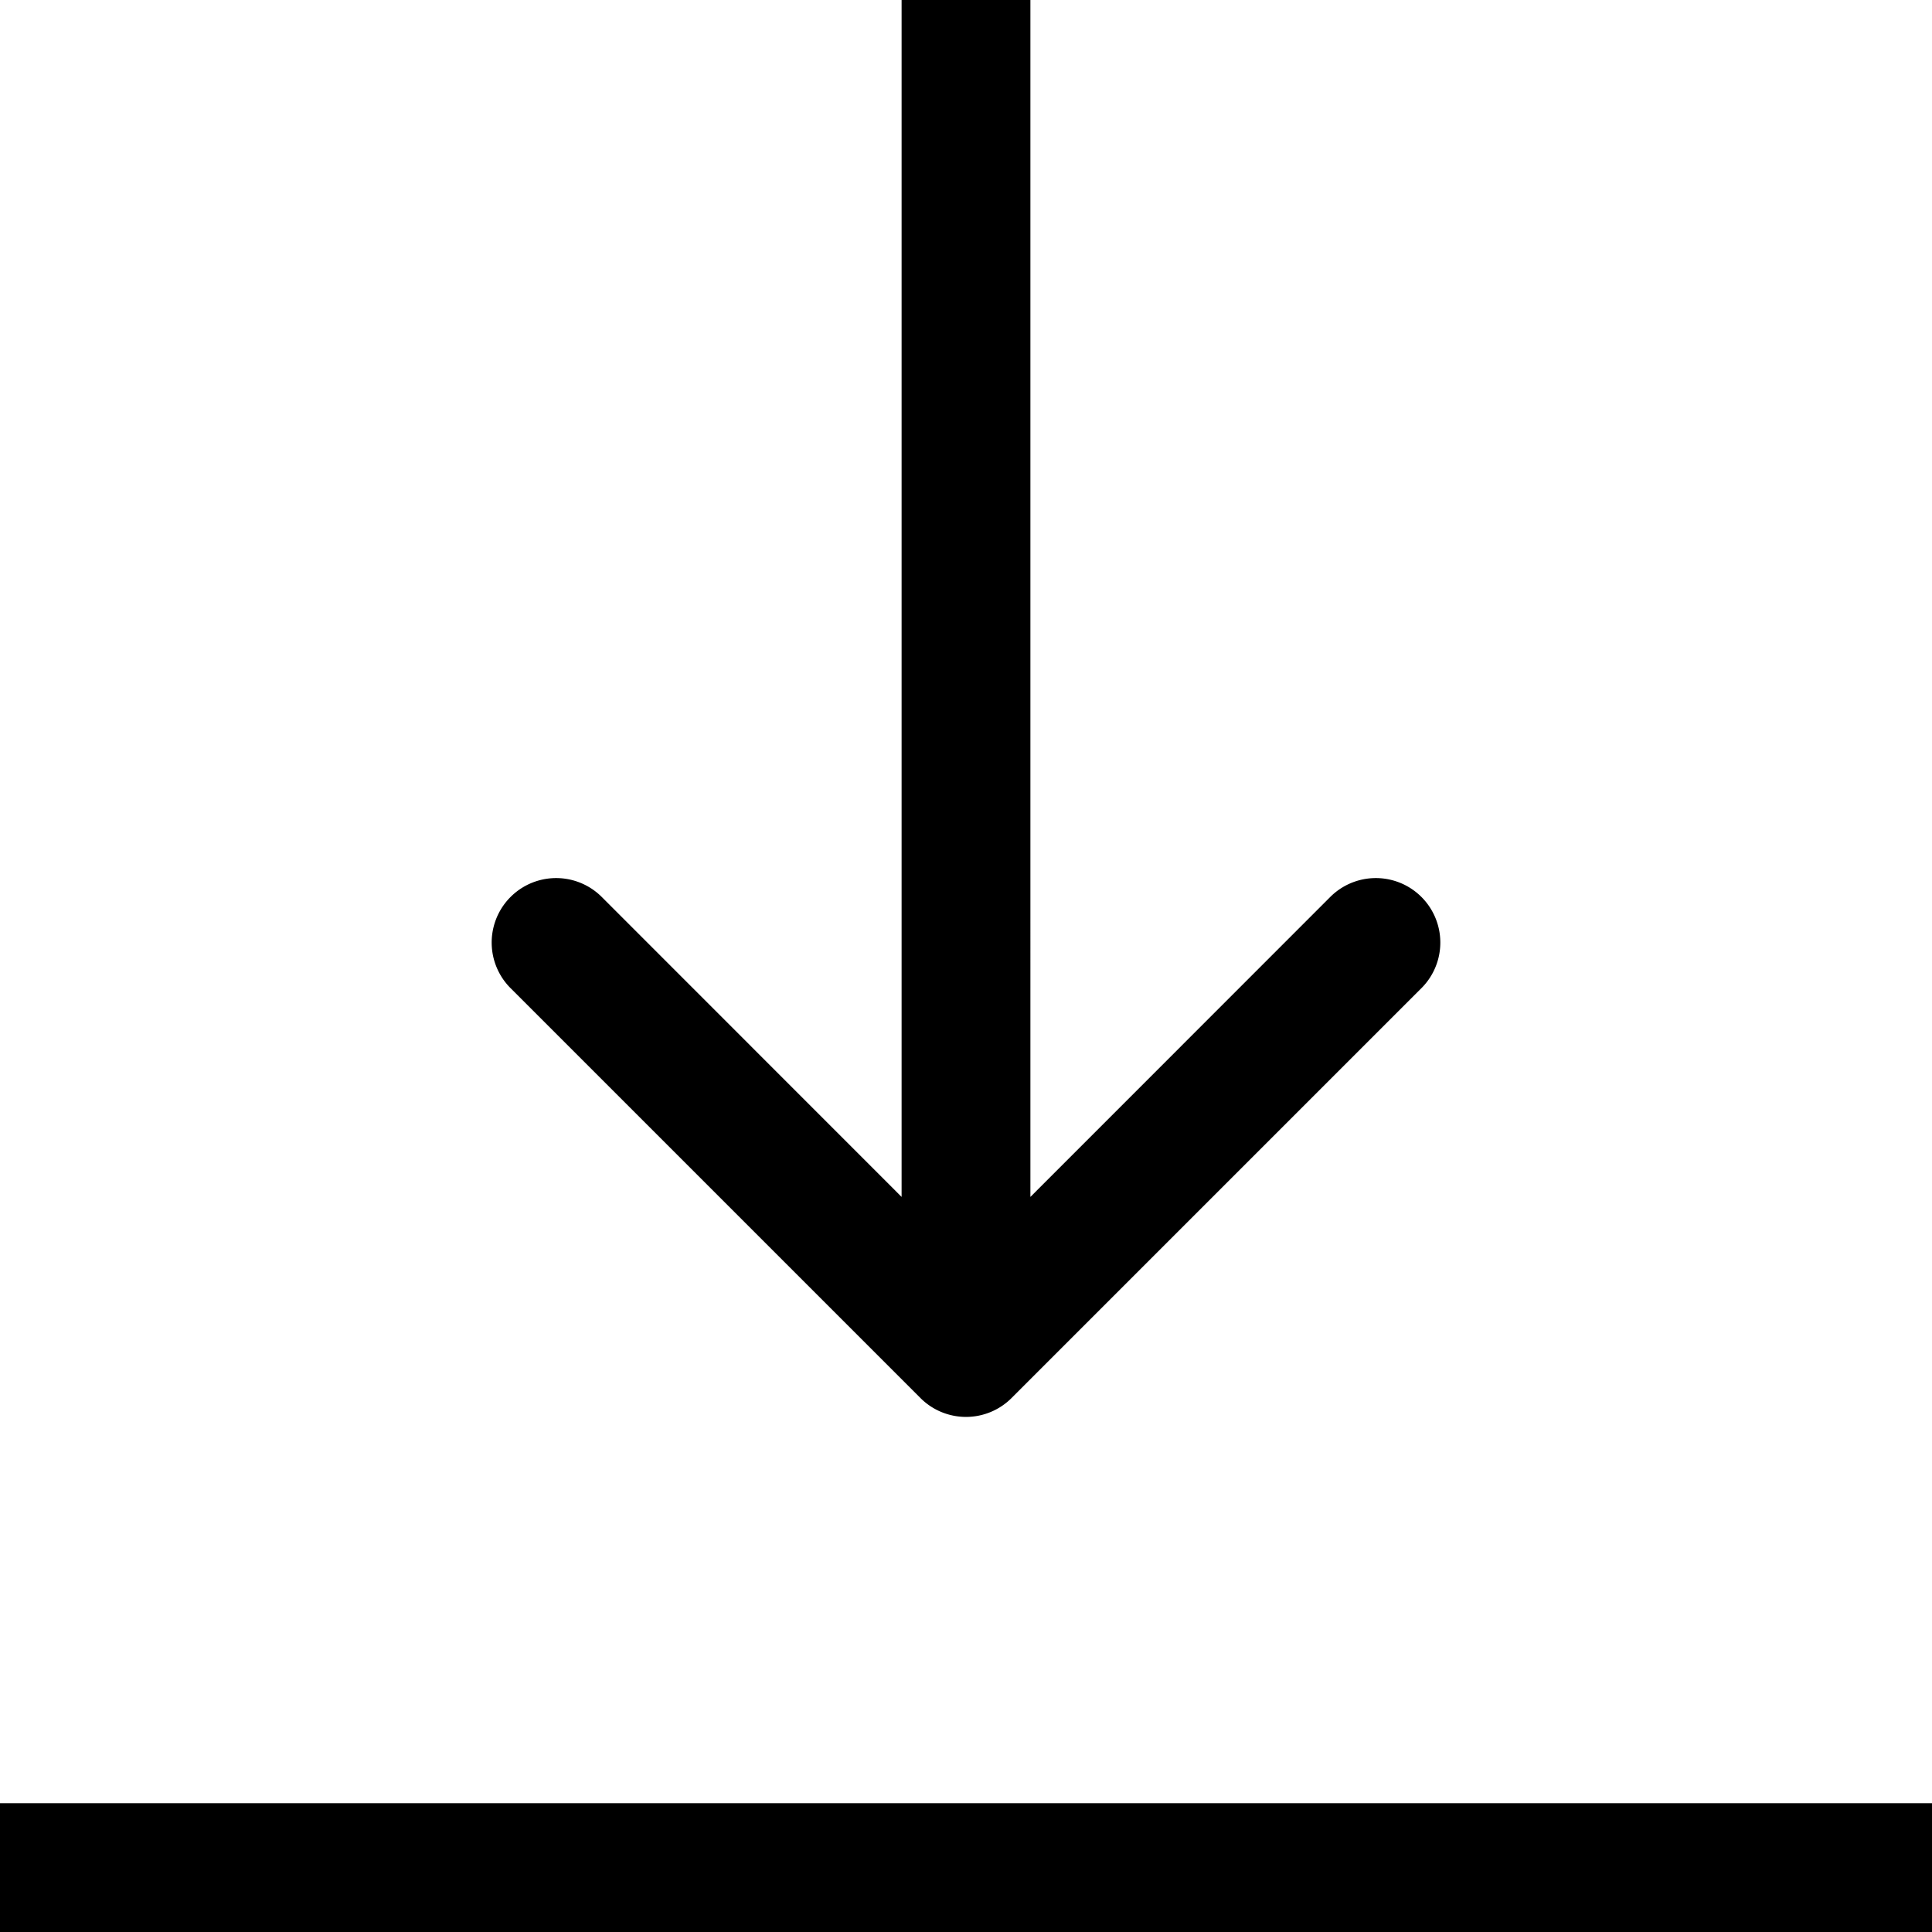 <svg xmlns="http://www.w3.org/2000/svg" width="15" height="15" fill="none"><path stroke="#000" d="M0 14.5h15"/><path fill="#000" d="M7.146 10.854a.5.5 0 0 0 .708 0l3.182-3.182a.5.5 0 1 0-.708-.708L7.5 9.793 4.672 6.964a.5.5 0 1 0-.708.708l3.182 3.182ZM7 0v10.5h1V0H7Z"/></svg>
